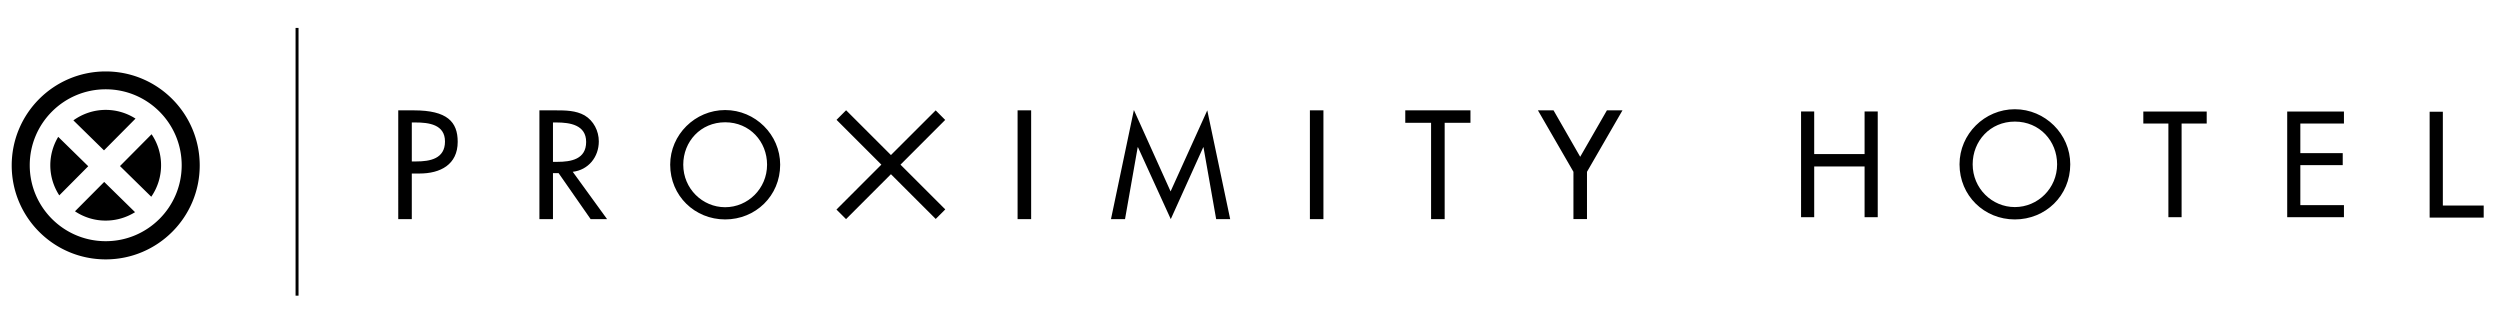 <svg version="1.1" id="Layer_1" xmlns="http://www.w3.org/2000/svg" x="0" y="0" width="545" height="70" viewBox="0 0 545 70" xml:space="preserve"><path d="M89.773 35.195h.941c3.028 0 6.293-.578 6.293-4.351 0-3.711-3.523-4.146-6.447-4.146h-.787m0 21.068h-2.955V24.057h3.396c7.293 0 9.565 2.516 9.565 6.856 0 4.991-3.809 6.914-8.305 6.914h-1.701v9.939zM120.547 35.283h.947c3.012 0 6.285-.565 6.285-4.342 0-3.707-3.523-4.242-6.447-4.242h-.785m11.793 21.067h-3.584l-6.98-10.024h-1.229v10.024h-2.955V24.057h3.582c2.111 0 4.367.024 6.264 1.096 1.976 1.17 3.103 3.404 3.103 5.666 0 3.399-2.256 6.229-5.683 6.634l7.482 10.313zM167.221 35.902c0-5.032-3.762-9.245-9.137-9.245-5.363 0-9.135 4.213-9.135 9.245 0 5.229 4.189 9.271 9.135 9.271 4.943-.001 9.137-4.042 9.137-9.271m2.855 0c0 6.802-5.373 11.933-11.992 11.933-6.613 0-11.985-5.131-11.985-11.933 0-6.549 5.436-11.911 11.985-11.911 6.56 0 11.992 5.363 11.992 11.911M221.834 24.057h2.957v23.709h-2.957zM248.084 32.107h-.07l-2.758 15.659h-3.061l4.993-23.787 8.001 17.748 7.997-17.67 4.994 23.709h-3.057l-2.762-15.659h-.06l-7.072 15.659M285.559 24.057h2.949v23.709h-2.949zM314.938 47.766h-2.963V26.768h-5.625v-2.711h14.211v2.711h-5.623M335.27 24.057h3.402l5.81 10.125 5.823-10.125h3.394l-7.736 13.395V47.76h-2.953V37.452M206.07 45.65l-9.762-9.754 9.746-9.751-2.075-2.084-9.753 9.74-9.775-9.766-2.084 2.086 9.771 9.768-9.789 9.791 2.09 2.086 9.787-9.791 9.762 9.754M406.479 33.593v-9.291h2.867v23.042h-2.867V36.288h-10.983v11.056h-2.865V24.302h2.865v9.291M448.451 35.818c0-5.067-3.793-9.312-9.215-9.312-5.4 0-9.195 4.245-9.195 9.312 0 5.257 4.215 9.324 9.195 9.324 4.991.003 9.215-4.067 9.215-9.324m2.865 0c0 6.854-5.406 12.017-12.08 12.017-6.656 0-12.059-5.16-12.059-12.017 0-6.592 5.461-12.006 12.059-12.006 6.606 0 12.08 5.417 12.08 12.006M475.588 47.344h-2.879V26.93h-5.465v-2.623h13.818v2.623h-5.474M498.611 24.307h12.369v2.623h-9.507v6.452h9.242v2.623h-9.242v8.718h9.507v2.621h-12.369"/><path fill="none" stroke="#000" stroke-width=".648" d="M64.756 6.087v58.369"/><path d="M532.541 44.799h8.906v2.637h-11.785V24.354h2.879M23.045 52.579c-9.147 0-16.563-7.412-16.563-16.552 0-9.142 7.416-16.56 16.563-16.56 9.142 0 16.564 7.418 16.564 16.56 0 9.14-7.421 16.552-16.564 16.552m0-37.006c-11.323 0-20.493 9.17-20.493 20.495 0 11.312 9.17 20.478 20.493 20.478 11.316 0 20.494-9.164 20.494-20.478.001-11.325-9.178-20.495-20.494-20.495m9.998 13.693l-6.887 6.937 6.818 6.687a12.03 12.03 0 0 0 2.139-6.861c0-2.509-.758-4.836-2.07-6.763M16.347 46.062a11.939 11.939 0 0 0 6.698 2.027c2.343 0 4.537-.68 6.396-1.836l-6.725-6.594-6.369 6.403zm13.196-20.205a12.045 12.045 0 0 0-6.498-1.901c-2.631 0-5.057.858-7.047 2.283l6.672 6.541 6.873-6.923zm-16.85 3.976a12.049 12.049 0 0 0-1.727 6.194c0 2.421.731 4.673 1.957 6.564l6.313-6.351-6.543-6.407z"/></svg>